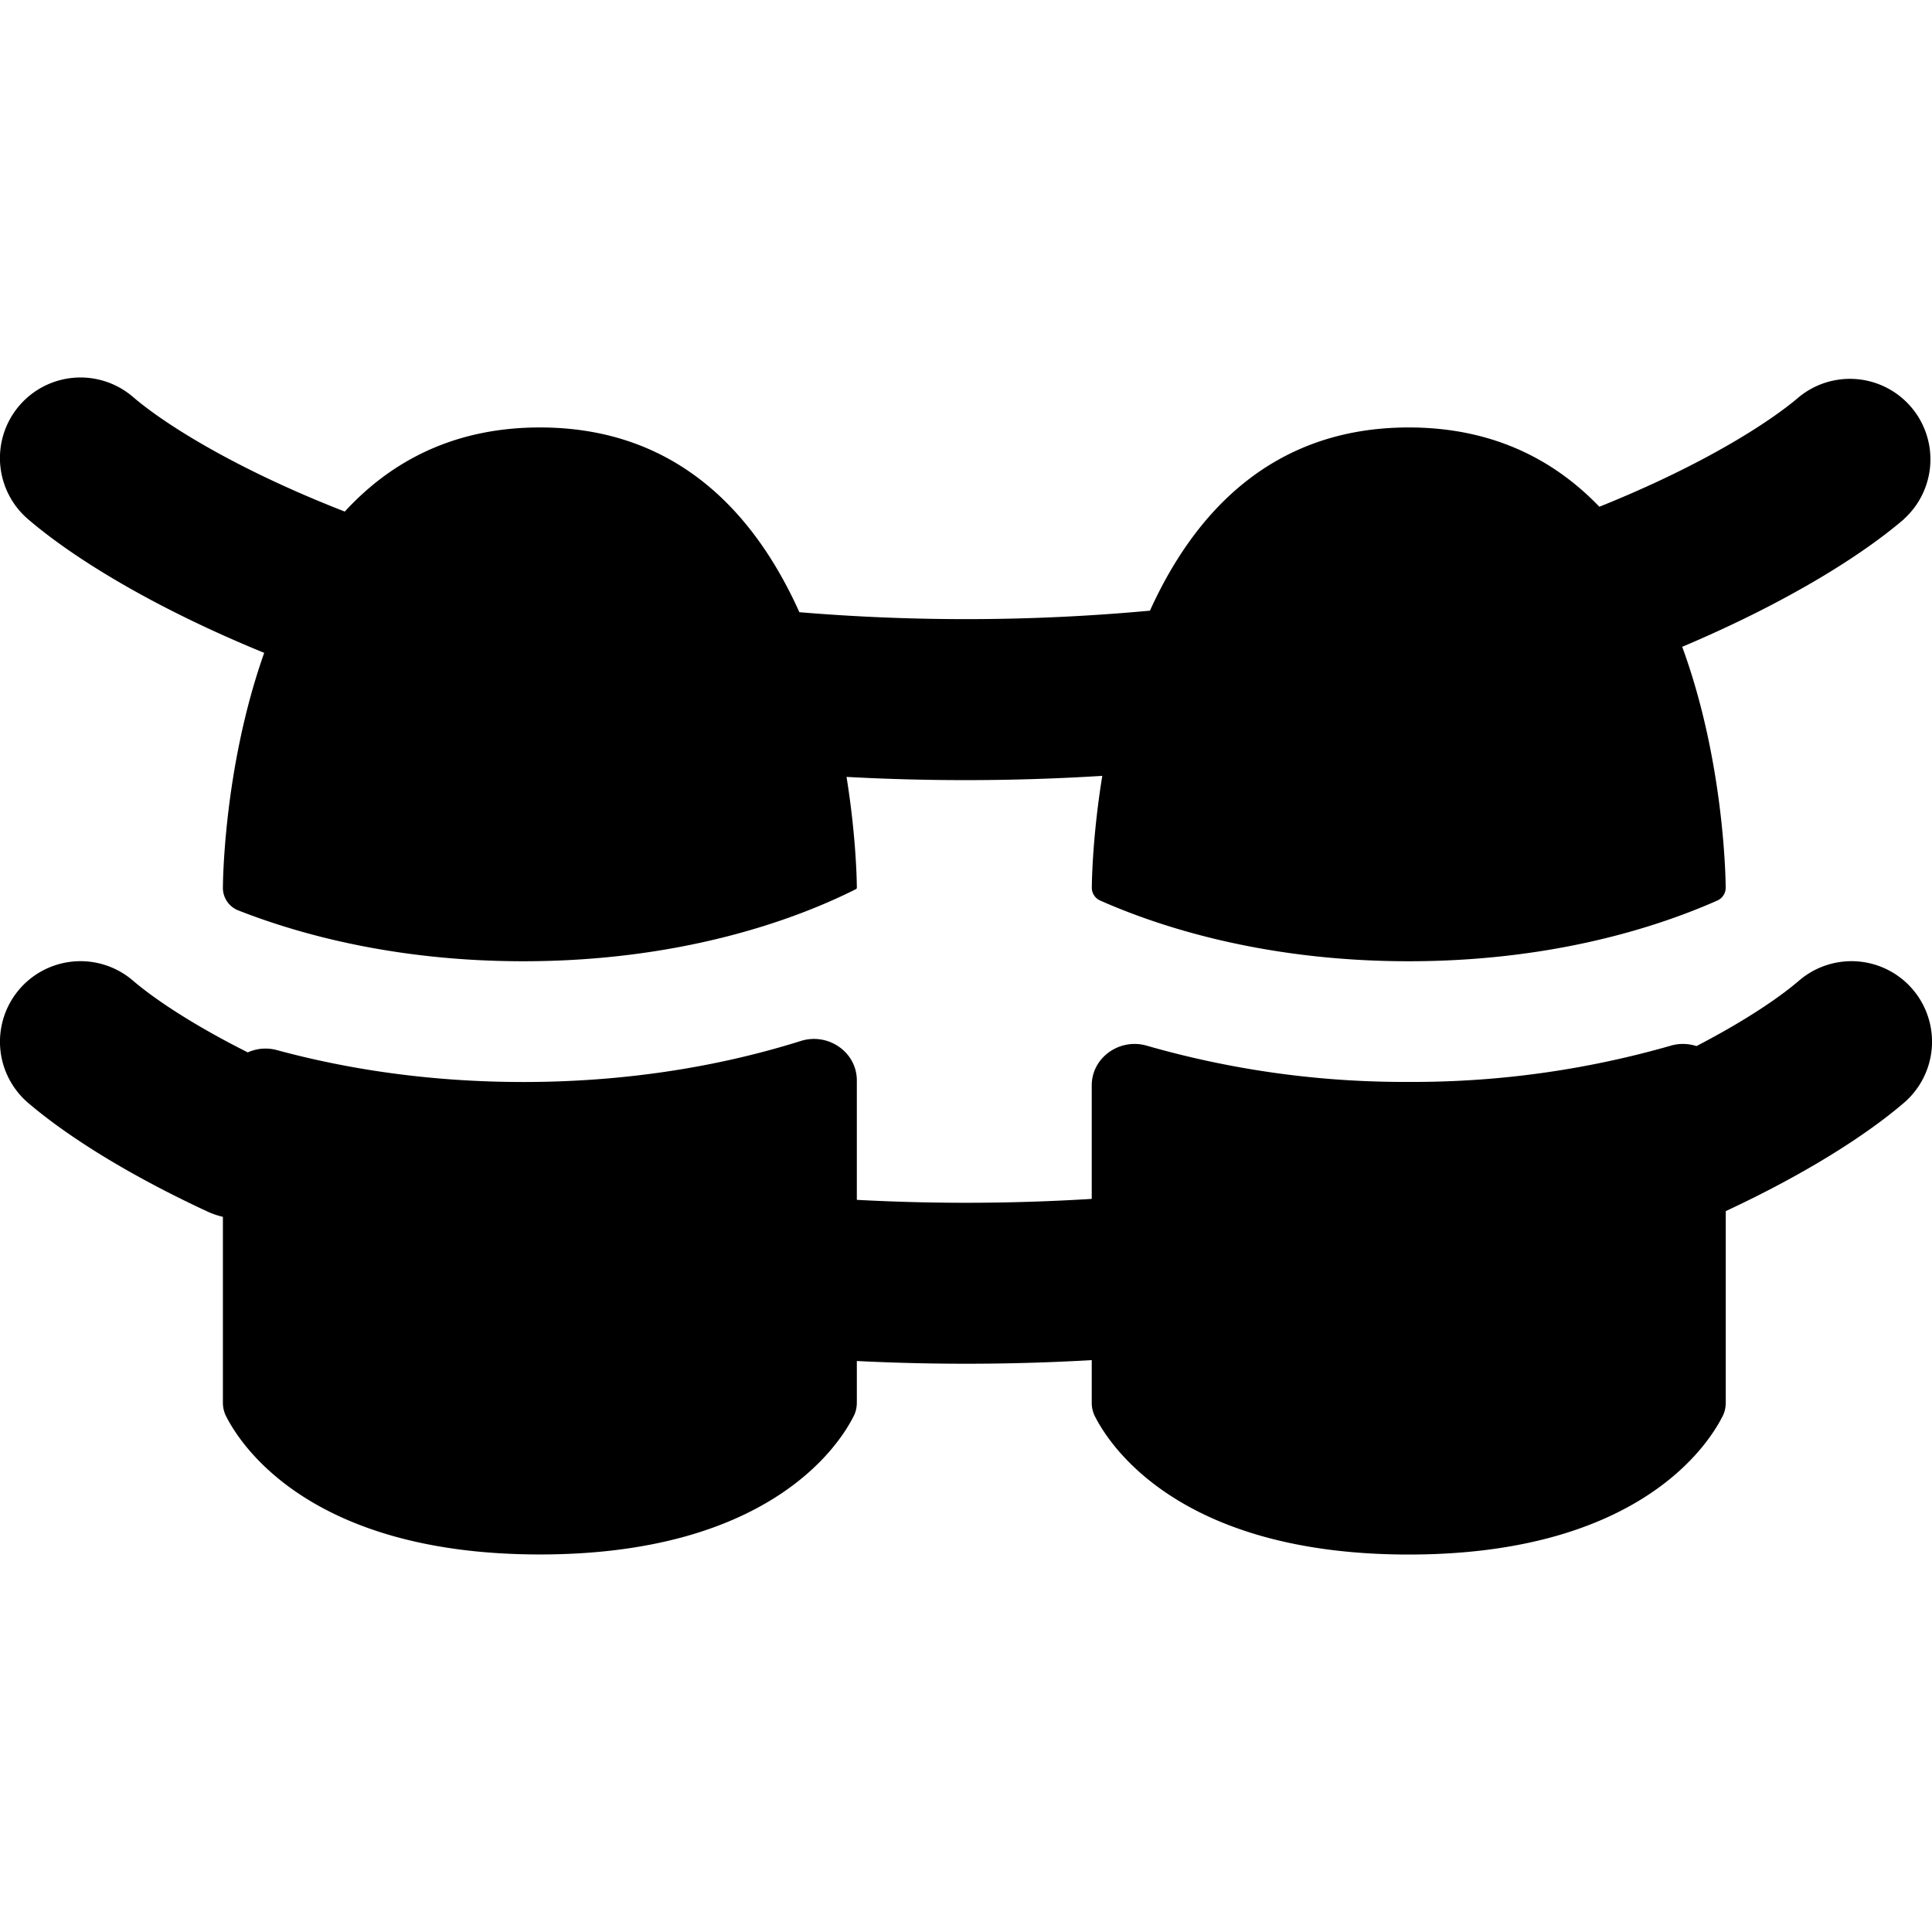 <svg xmlns="http://www.w3.org/2000/svg" fill="none" viewBox="0 0 24 24"><path fill="#000000" d="M23.65 6.449a1 1 0 0 0 -1.3 -1.519c-0.378 0.324 -1.209 0.854 -2.482 1.365 -0.563 -0.586 -1.328 -0.985 -2.368 -0.985 -1.7 0 -2.666 1.065 -3.215 2.276a24.911 24.911 0 0 1 -4.355 0.019C9.382 6.386 8.415 5.31 6.707 5.31c-1.074 0 -1.856 0.426 -2.424 1.045 -1.359 -0.53 -2.24 -1.088 -2.632 -1.425A1 1 0 0 0 0.349 6.45c0.568 0.487 1.564 1.1 2.933 1.66 -0.513 1.448 -0.513 2.917 -0.513 2.917a0.3 0.3 0 0 0 0.19 0.282c0.843 0.331 2.041 0.632 3.541 0.632 1.894 0 3.308 -0.48 4.133 -0.896a0.02 0.02 0 0 0 0.011 -0.018s0 -0.583 -0.128 -1.376a27.279 27.279 0 0 0 3.177 -0.013c-0.13 0.8 -0.13 1.39 -0.13 1.39 0 0.068 0.04 0.13 0.102 0.158 0.848 0.376 2.152 0.755 3.835 0.755 1.683 0 2.987 -0.379 3.835 -0.755a0.173 0.173 0 0 0 0.102 -0.159s0 -1.52 -0.54 -2.992c1.277 -0.54 2.211 -1.12 2.754 -1.585Z" stroke-width="1"></path><path fill="#000000" d="M10.644 16.906v0.511c0 0.059 -0.01 0.116 -0.036 0.168 -0.173 0.35 -1.037 1.725 -3.901 1.725s-3.728 -1.375 -3.902 -1.724a0.376 0.376 0 0 1 -0.036 -0.169v-2.301a1 1 0 0 1 -0.201 -0.07C1.574 14.584 0.82 14.103 0.349 13.7a1 1 0 1 1 1.302 -1.519c0.255 0.219 0.73 0.542 1.427 0.892a0.539 0.539 0 0 1 0.363 -0.028c0.863 0.234 1.89 0.396 3.059 0.396 1.35 0 2.51 -0.215 3.449 -0.51 0.337 -0.106 0.695 0.137 0.695 0.491v1.483a25.285 25.285 0 0 0 2.918 -0.012v-1.41c0 -0.348 0.35 -0.591 0.684 -0.493a11.6 11.6 0 0 0 3.254 0.45 11.6 11.6 0 0 0 3.254 -0.45 0.539 0.539 0 0 1 0.32 0.005c0.616 -0.32 1.04 -0.611 1.275 -0.814a1 1 0 0 1 1.302 1.519c-0.47 0.403 -1.223 0.883 -2.213 1.345v2.373c0 0.059 -0.01 0.116 -0.036 0.168 -0.174 0.35 -1.038 1.725 -3.902 1.725s-3.728 -1.375 -3.902 -1.724a0.376 0.376 0 0 1 -0.036 -0.169v-0.522a27.219 27.219 0 0 1 -2.918 0.011Z" stroke-width="1"></path></svg>